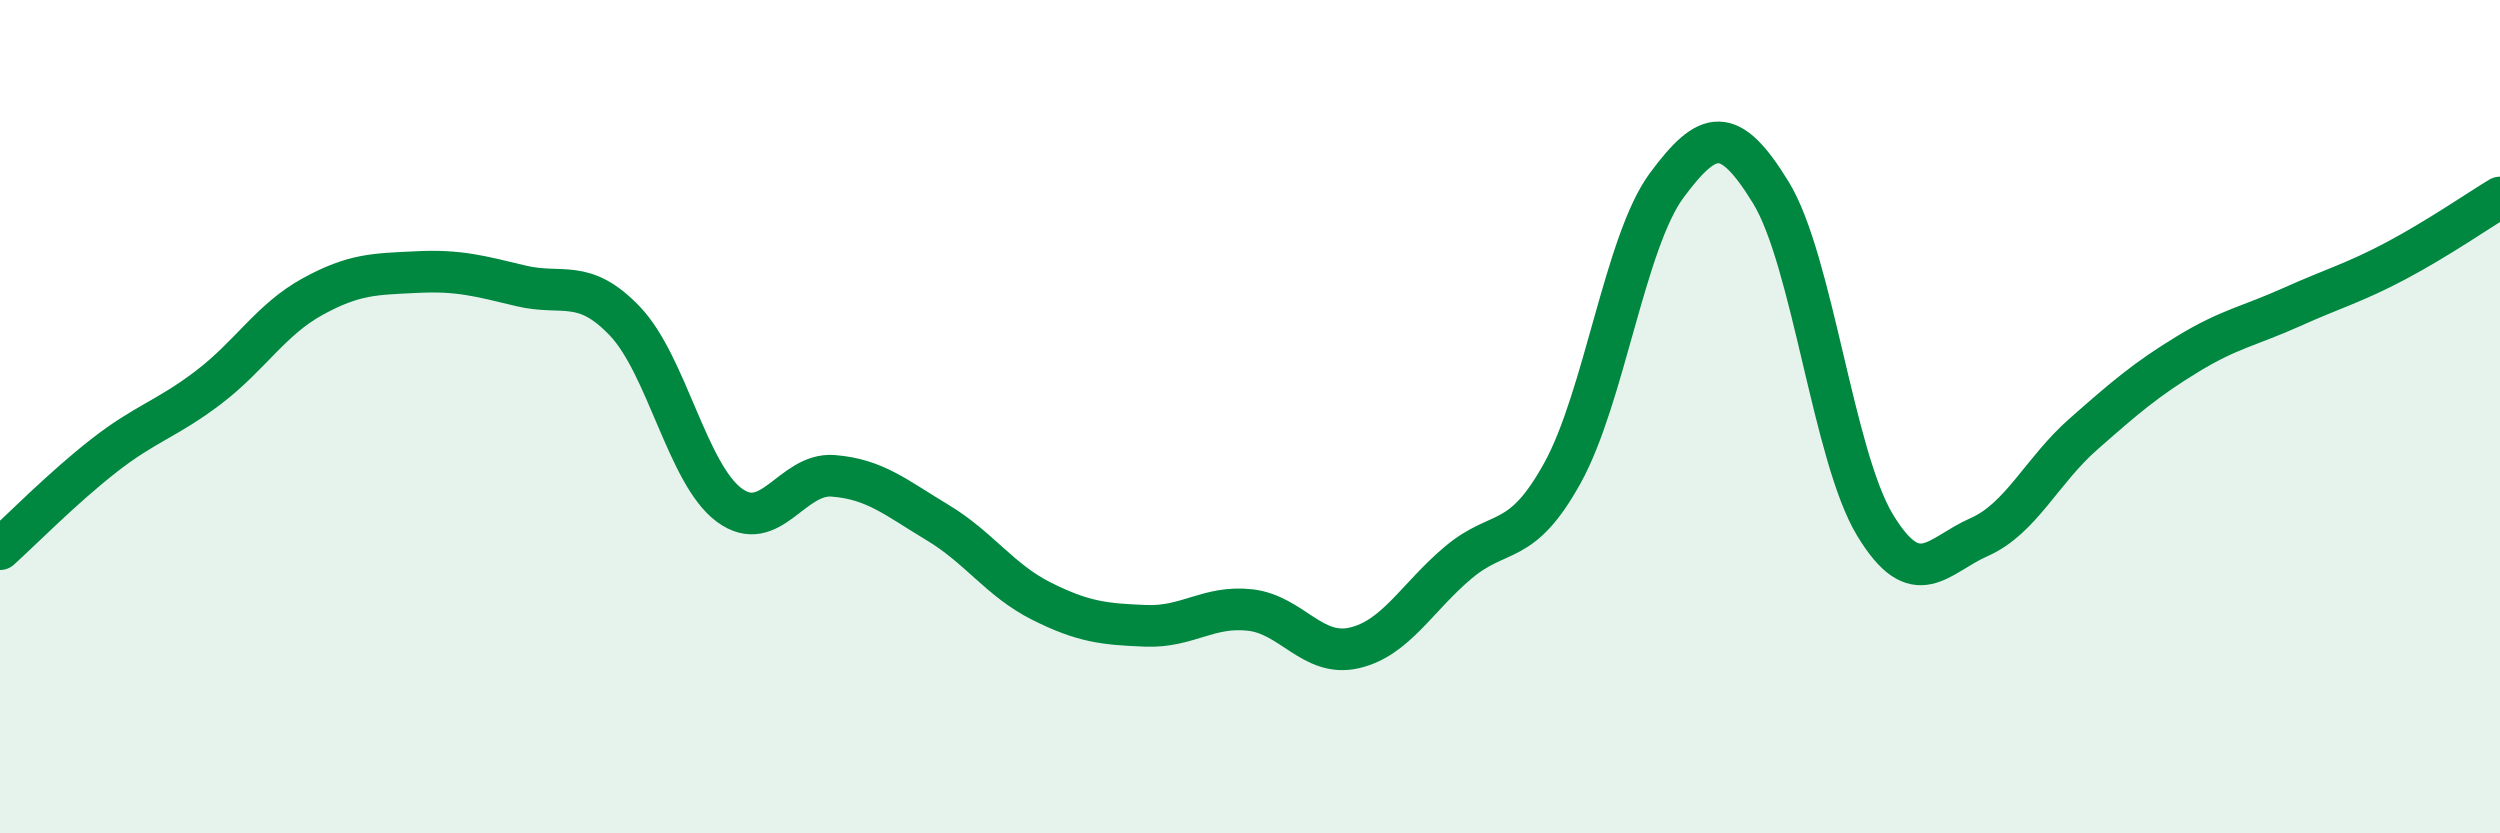 
    <svg width="60" height="20" viewBox="0 0 60 20" xmlns="http://www.w3.org/2000/svg">
      <path
        d="M 0,13.18 C 0.5,12.73 1.5,11.71 2.5,10.93 C 3.5,10.15 4,10.06 5,9.3 C 6,8.54 6.5,7.67 7.5,7.12 C 8.5,6.57 9,6.58 10,6.53 C 11,6.48 11.5,6.62 12.5,6.86 C 13.5,7.1 14,6.66 15,7.71 C 16,8.76 16.5,11.38 17.5,12.12 C 18.5,12.86 19,11.34 20,11.42 C 21,11.5 21.5,11.94 22.5,12.54 C 23.5,13.14 24,13.93 25,14.43 C 26,14.93 26.5,14.98 27.5,15.02 C 28.5,15.06 29,14.53 30,14.64 C 31,14.75 31.5,15.78 32.5,15.55 C 33.5,15.32 34,14.34 35,13.5 C 36,12.66 36.5,13.16 37.5,11.35 C 38.5,9.54 39,5.8 40,4.45 C 41,3.1 41.5,2.99 42.5,4.62 C 43.5,6.25 44,10.95 45,12.6 C 46,14.25 46.5,13.33 47.5,12.89 C 48.5,12.45 49,11.3 50,10.42 C 51,9.54 51.5,9.11 52.5,8.5 C 53.5,7.89 54,7.82 55,7.37 C 56,6.92 56.5,6.79 57.5,6.26 C 58.5,5.73 59.5,5.04 60,4.74L60 20L0 20Z"
        fill="#008740"
        opacity="0.1"
        stroke-linecap="round"
        stroke-linejoin="round"
      />
      <path
        d="M 0,13.18 C 0.5,12.73 1.5,11.71 2.5,10.93 C 3.5,10.15 4,10.06 5,9.3 C 6,8.54 6.5,7.67 7.5,7.12 C 8.5,6.57 9,6.58 10,6.53 C 11,6.48 11.5,6.62 12.5,6.86 C 13.5,7.1 14,6.66 15,7.71 C 16,8.76 16.5,11.38 17.5,12.12 C 18.5,12.86 19,11.34 20,11.42 C 21,11.5 21.5,11.94 22.5,12.54 C 23.5,13.14 24,13.93 25,14.43 C 26,14.93 26.5,14.98 27.5,15.02 C 28.5,15.06 29,14.53 30,14.64 C 31,14.75 31.5,15.78 32.5,15.55 C 33.5,15.32 34,14.34 35,13.5 C 36,12.66 36.5,13.16 37.5,11.35 C 38.5,9.54 39,5.8 40,4.45 C 41,3.1 41.5,2.99 42.5,4.62 C 43.5,6.25 44,10.95 45,12.6 C 46,14.25 46.5,13.33 47.5,12.89 C 48.5,12.45 49,11.3 50,10.42 C 51,9.54 51.5,9.11 52.5,8.5 C 53.5,7.89 54,7.82 55,7.37 C 56,6.92 56.5,6.79 57.5,6.26 C 58.5,5.73 59.5,5.04 60,4.74"
        stroke="#008740"
        stroke-width="1"
        fill="none"
        stroke-linecap="round"
        stroke-linejoin="round"
      />
    </svg>
  